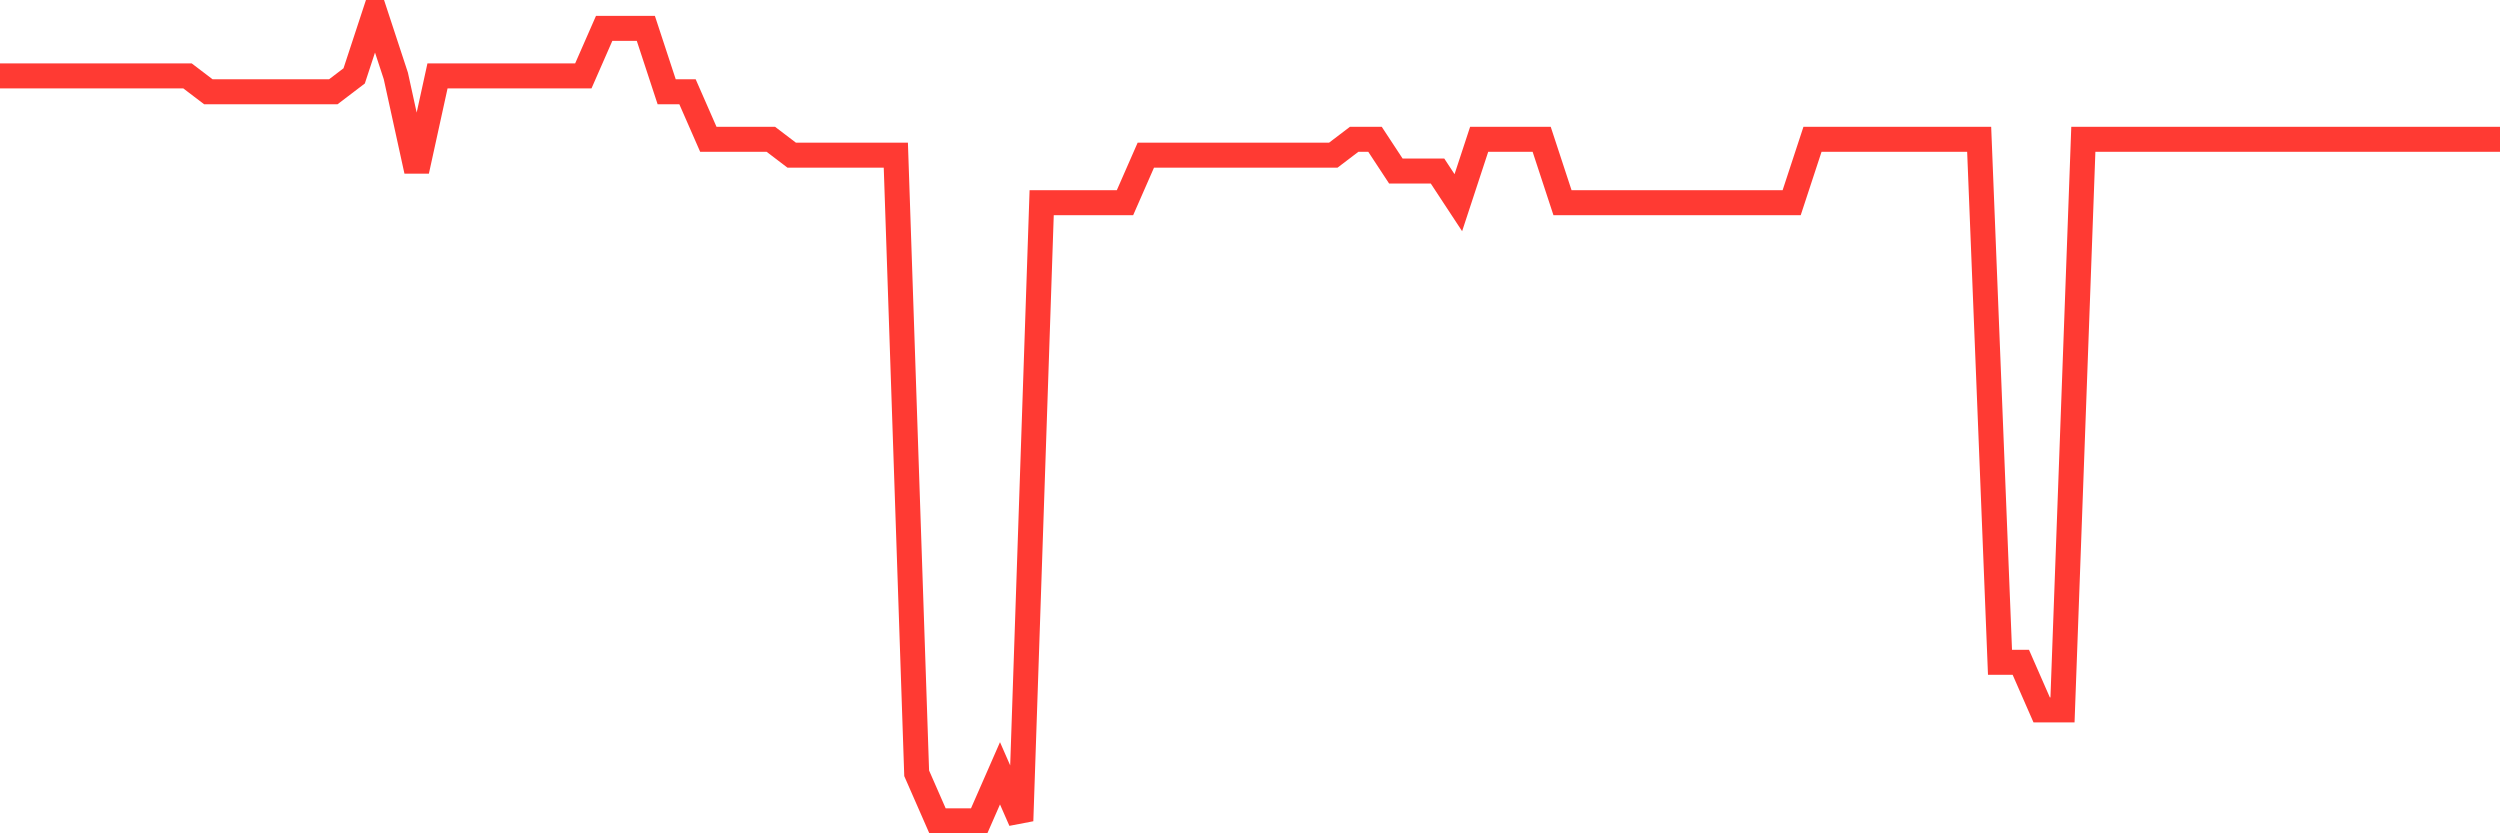 <svg
  xmlns="http://www.w3.org/2000/svg"
  xmlns:xlink="http://www.w3.org/1999/xlink"
  width="120"
  height="40"
  viewBox="0 0 120 40"
  preserveAspectRatio="none"
>
  <polyline
    points="0,3.643 1,3.643 2,3.643 3,3.643 4,3.643 5,3.643 6,3.643 7,3.643 8,3.643 9,3.643 10,4.404 11,4.404 12,4.404 13,4.404 14,4.404 15,4.404 16,4.404 17,3.643 18,0.6 19,3.643 20,8.208 21,3.643 22,3.643 23,3.643 24,3.643 25,3.643 26,3.643 27,3.643 28,3.643 29,1.361 30,1.361 31,1.361 32,4.404 33,4.404 34,6.686 35,6.686 36,6.686 37,6.686 38,7.447 39,7.447 40,7.447 41,7.447 42,7.447 43,7.447 44,37.118 45,39.4 46,39.4 47,39.4 48,37.118 49,39.4 50,9.729 51,9.729 52,9.729 53,9.729 54,9.729 55,7.447 56,7.447 57,7.447 58,7.447 59,7.447 60,7.447 61,7.447 62,7.447 63,7.447 64,7.447 65,6.686 66,6.686 67,8.208 68,8.208 69,8.208 70,9.729 71,6.686 72,6.686 73,6.686 74,6.686 75,9.729 76,9.729 77,9.729 78,9.729 79,9.729 80,9.729 81,9.729 82,9.729 83,9.729 84,9.729 85,9.729 86,9.729 87,6.686 88,6.686 89,6.686 90,6.686 91,6.686 92,6.686 93,6.686 94,6.686 95,6.686 96,31.792 97,31.792 98,34.075 99,34.075 100,6.686 101,6.686 102,6.686 103,6.686 104,6.686 105,6.686 106,6.686 107,6.686 108,6.686 109,6.686 110,6.686 111,6.686 112,6.686 113,6.686 114,6.686 115,6.686 116,6.686 117,6.686 118,6.686 119,6.686 120,6.686"
    fill="none"
    stroke="#ff3a33"
    stroke-width="1.2"
  >
  </polyline>
</svg>